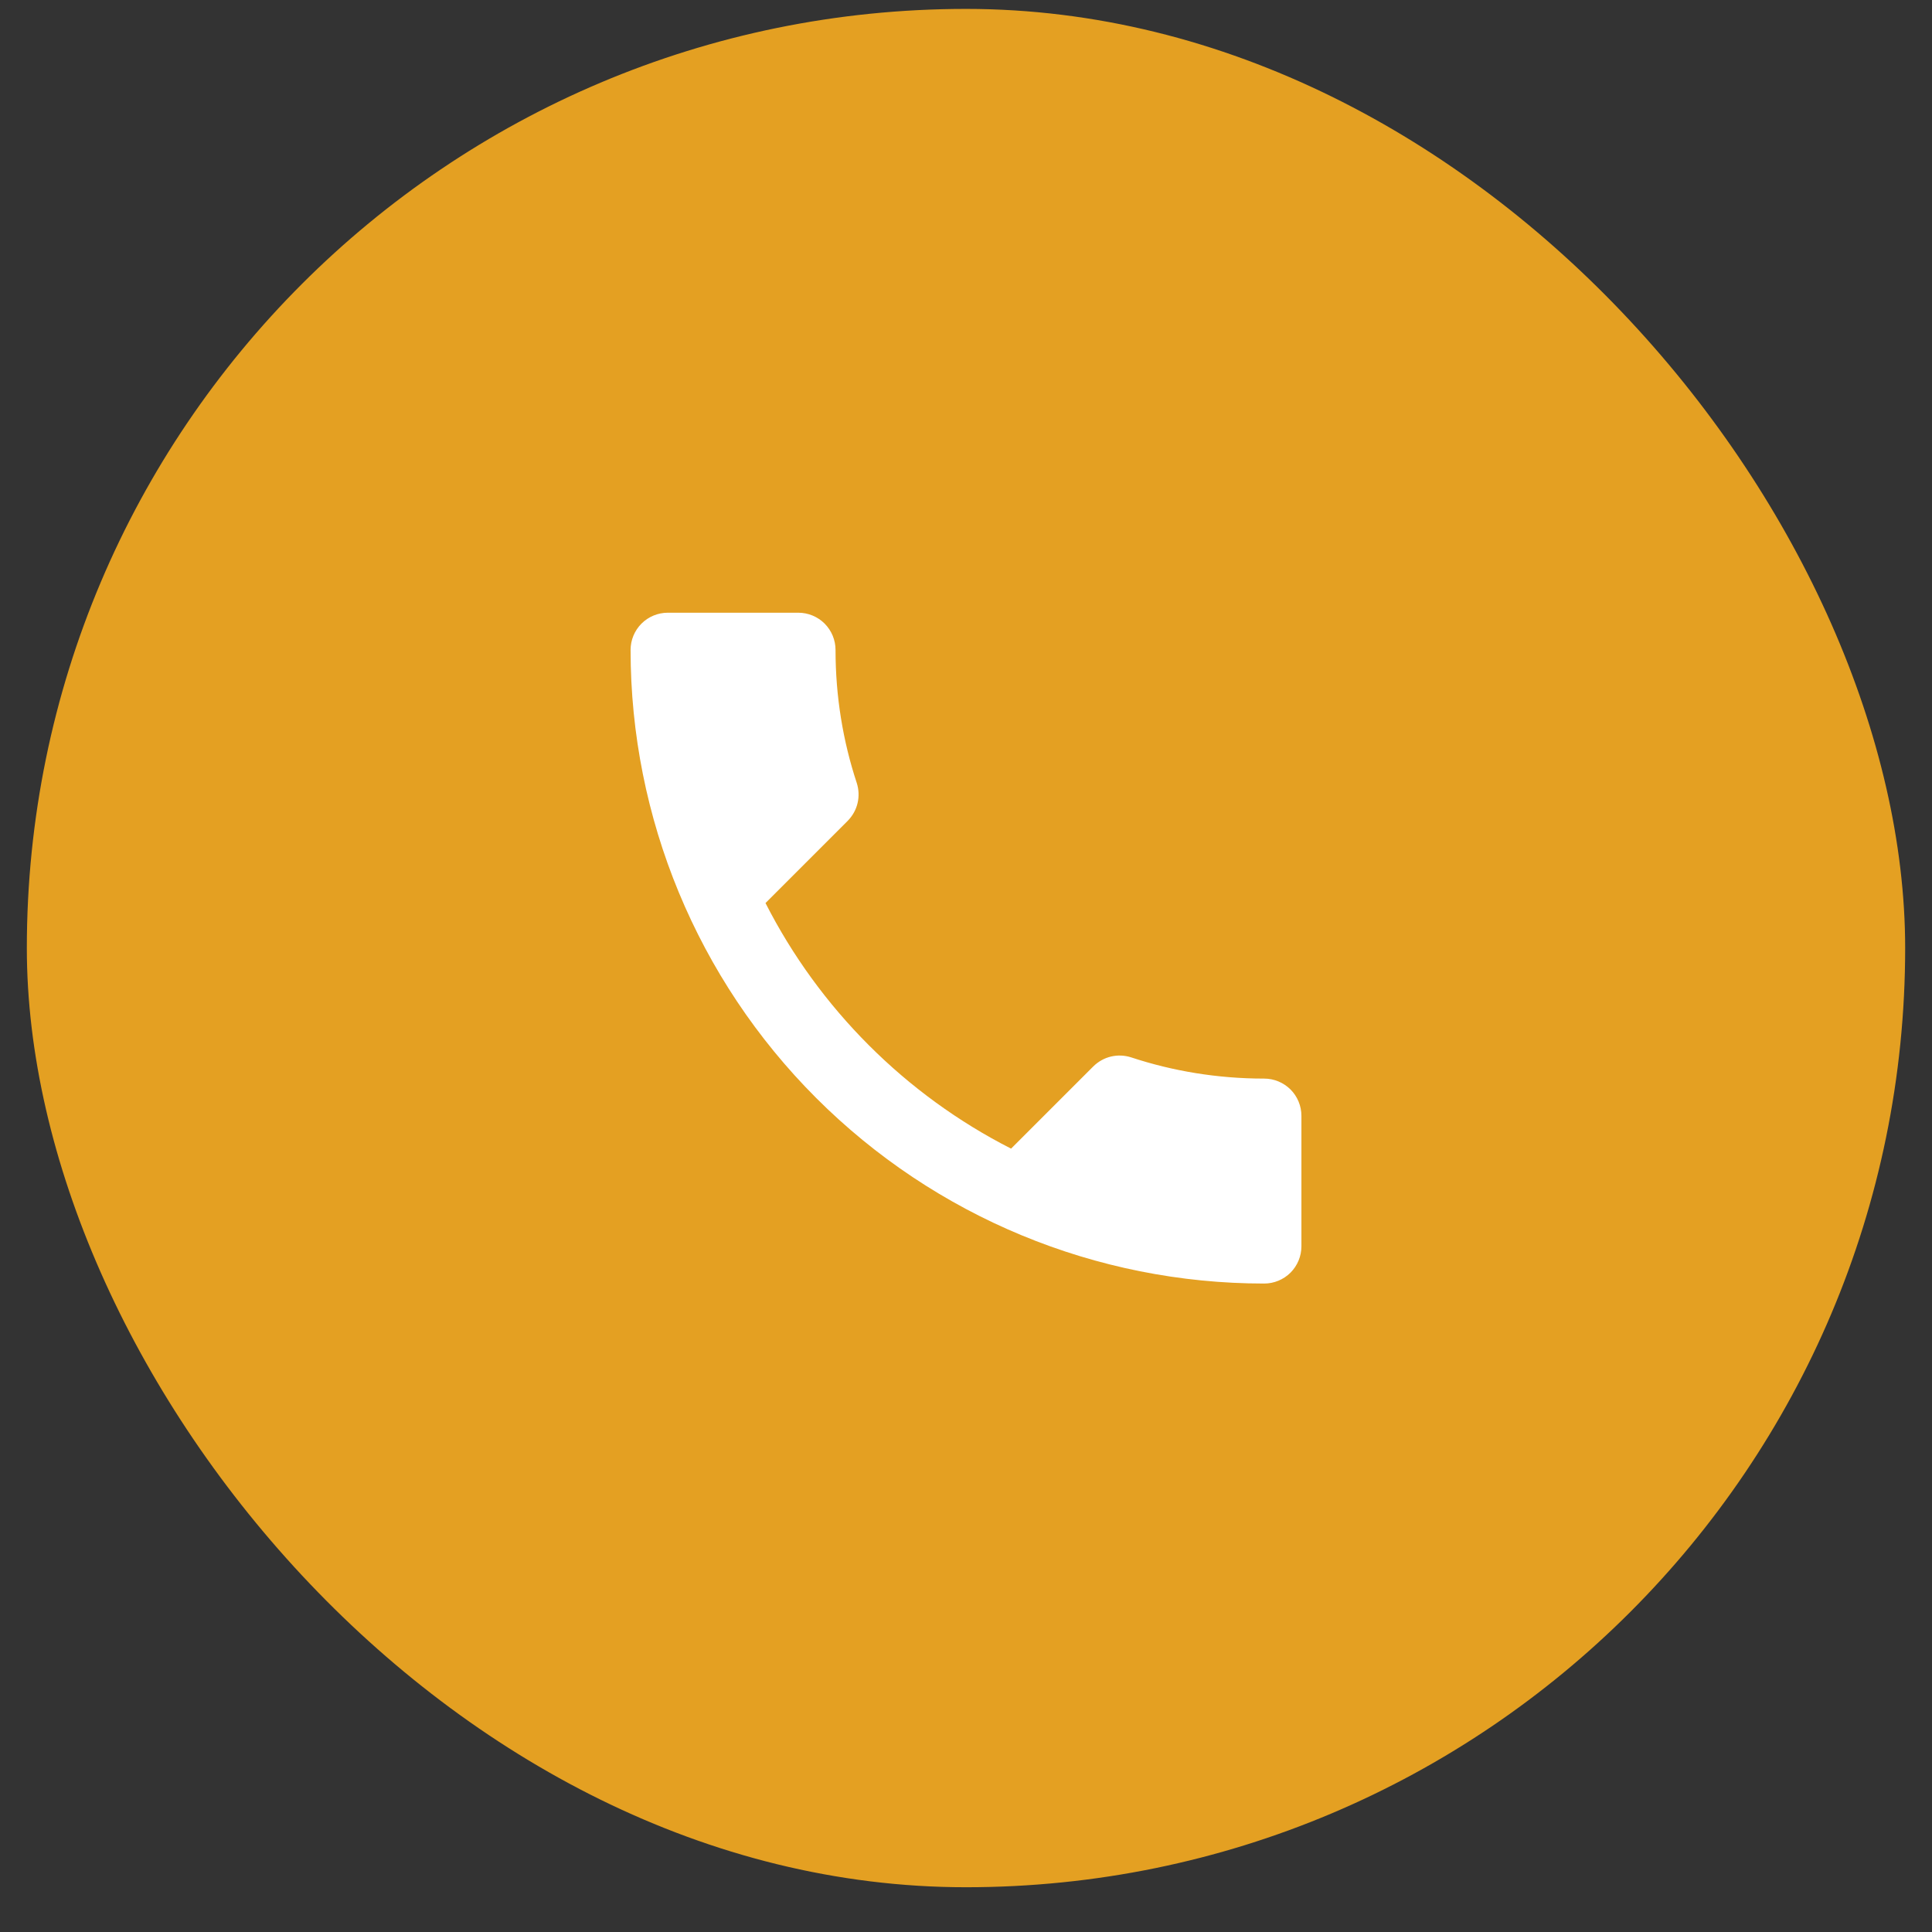<?xml version="1.0" encoding="UTF-8"?> <svg xmlns="http://www.w3.org/2000/svg" width="36" height="36" viewBox="0 0 36 36" fill="none"><rect x="0" y="0" width="36" height="36" fill="#333333" stroke="none"/><rect x="0.5" y="0.166" width="35" height="35" rx="17.5" fill="#E4A022"></rect><path d="M14.264 16.827C15.264 18.792 16.875 20.403 18.84 21.403L20.368 19.875C20.562 19.681 20.833 19.625 21.076 19.702C21.854 19.959 22.688 20.098 23.556 20.098C23.74 20.098 23.916 20.171 24.047 20.301C24.177 20.431 24.25 20.608 24.25 20.792V23.223C24.25 23.407 24.177 23.583 24.047 23.714C23.916 23.844 23.74 23.917 23.556 23.917C20.424 23.917 17.422 22.673 15.208 20.459C12.994 18.245 11.75 15.242 11.75 12.111C11.75 11.927 11.823 11.751 11.953 11.62C12.084 11.49 12.26 11.417 12.444 11.417H14.875C15.059 11.417 15.236 11.49 15.366 11.62C15.496 11.751 15.569 11.927 15.569 12.111C15.569 12.979 15.708 13.813 15.965 14.591C16.042 14.834 15.986 15.104 15.792 15.299L14.264 16.827Z" fill="white"></path></svg> 